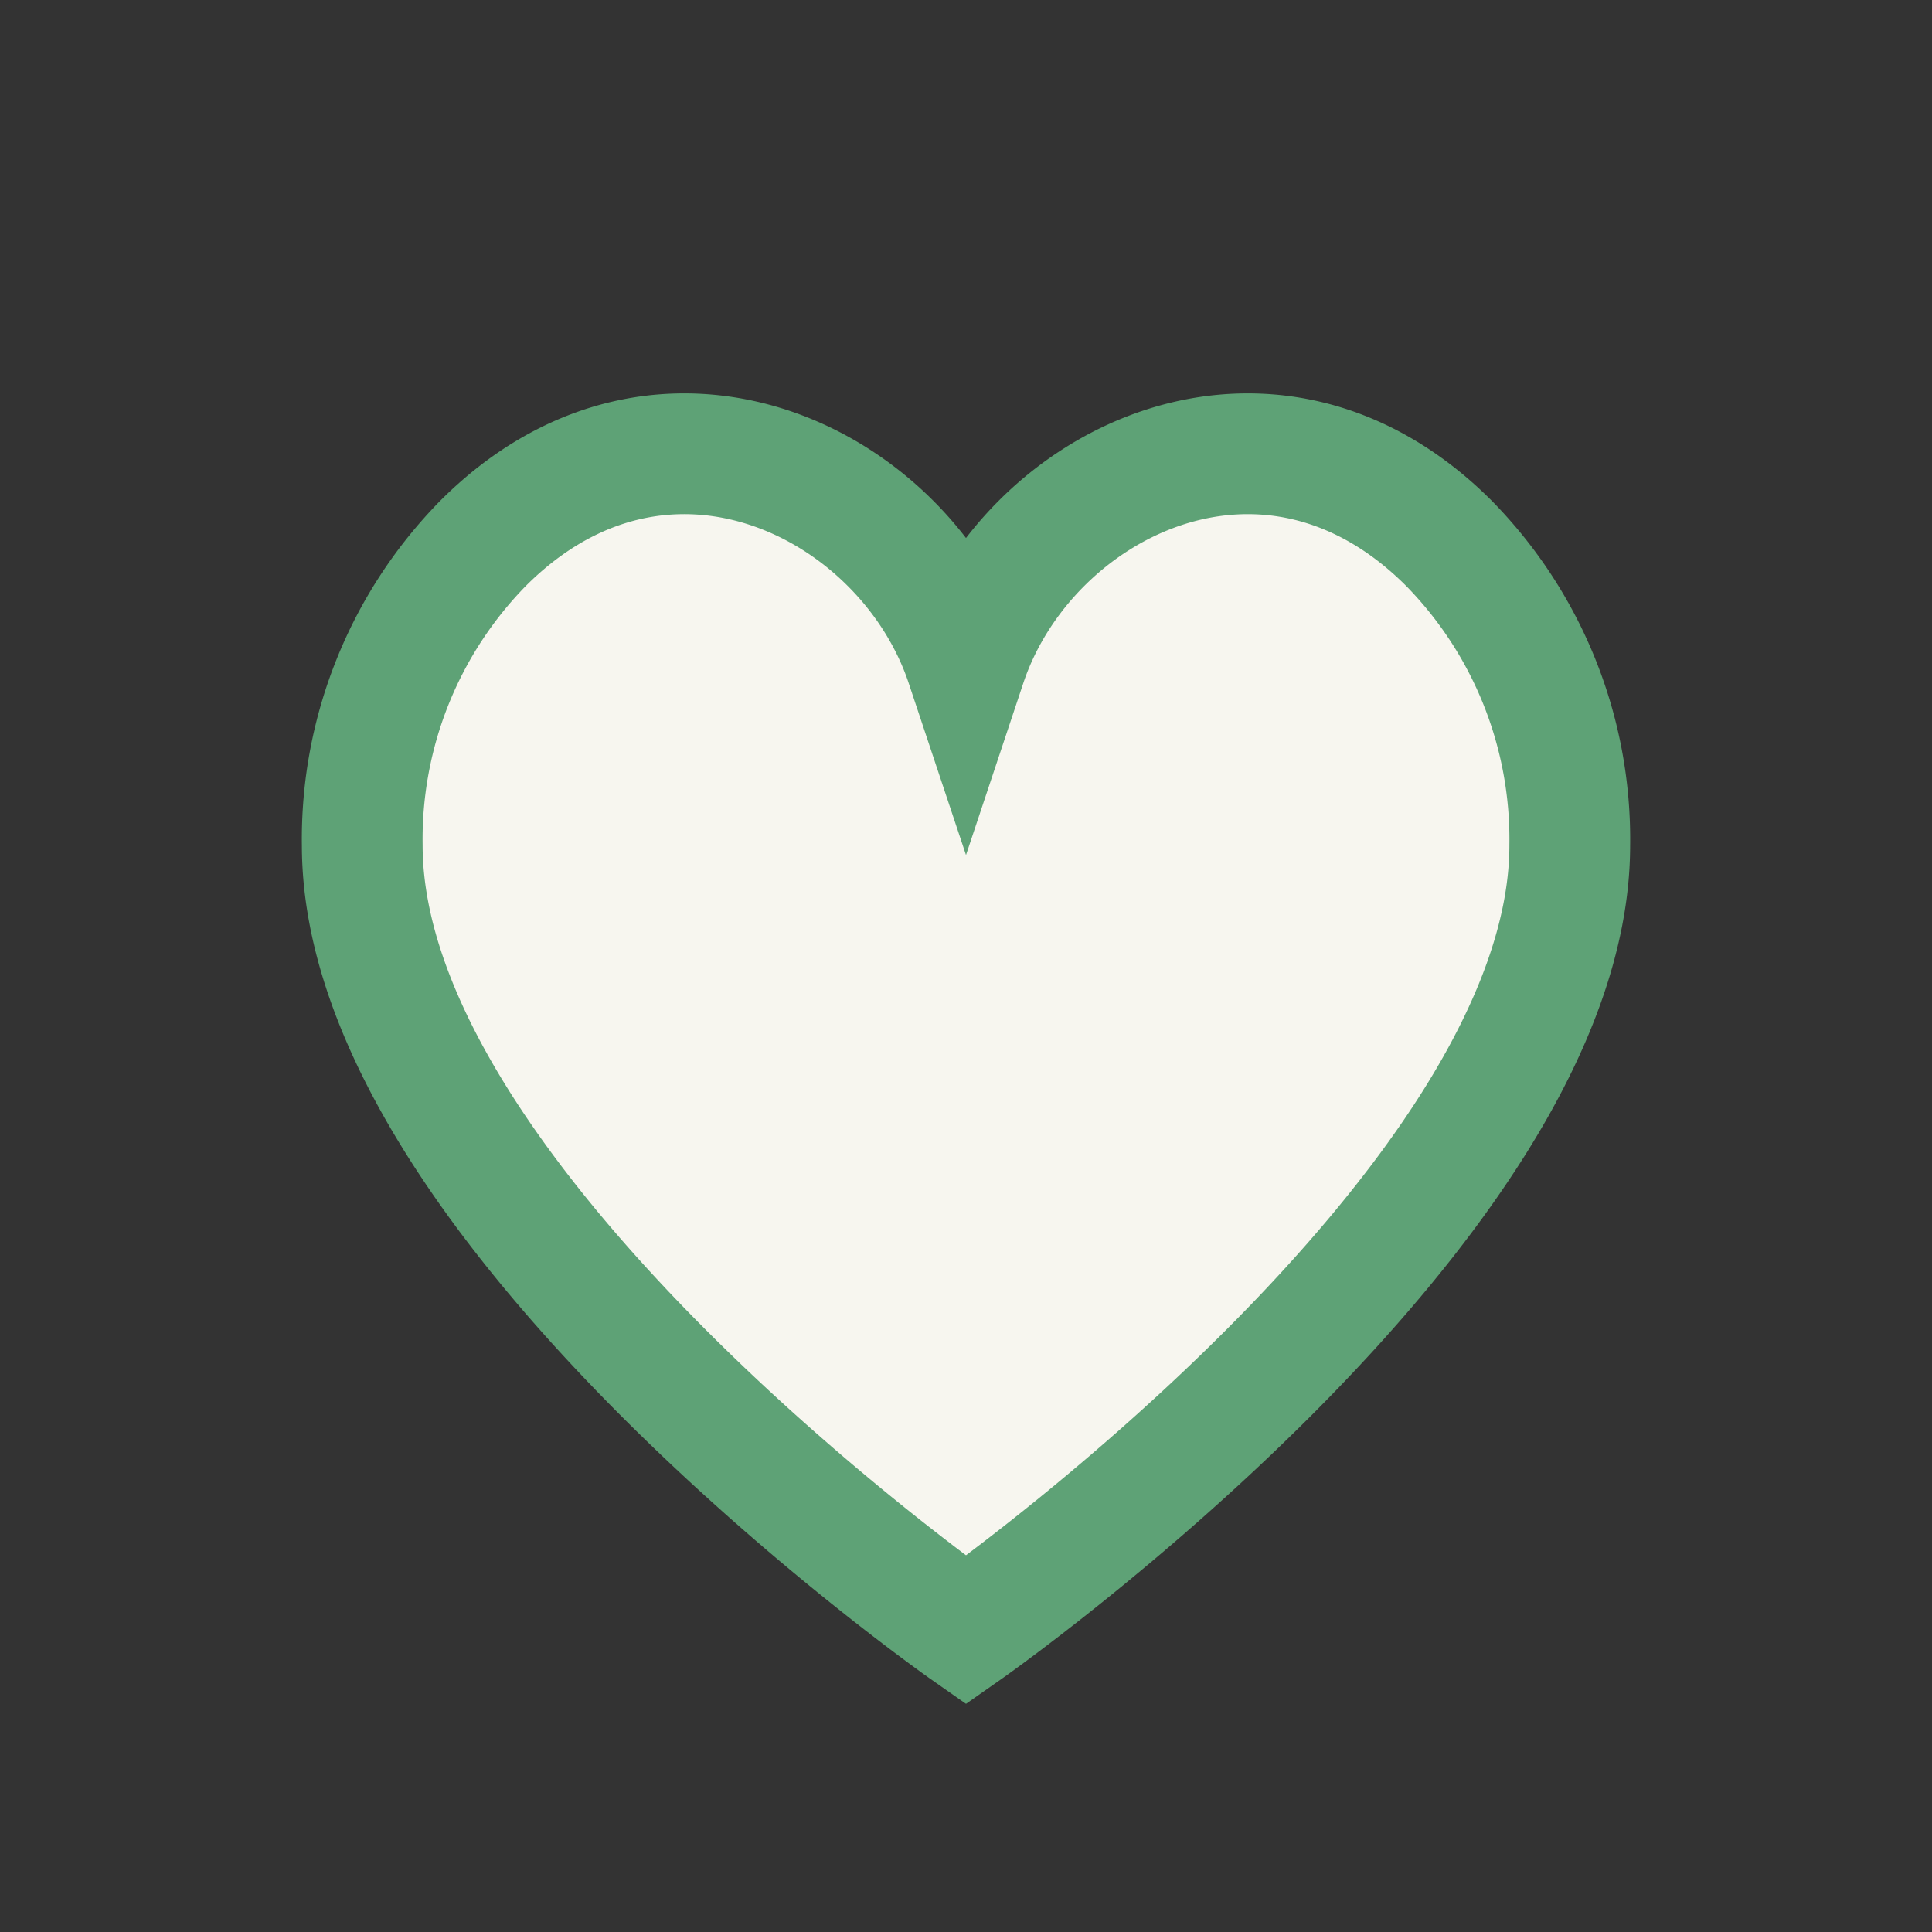 <?xml version="1.0" encoding="UTF-8"?>
<svg xmlns="http://www.w3.org/2000/svg" width="32" height="32" viewBox="0 0 32 32"><rect x="0" y="0" width="32" height="32" fill="#333333" stroke="none"/><path d="M16 27s-10-7-10-13a7 7 0 012-5c3-3 7-1 8 2 1-3 5-5 8-2a7 7 0 012 5c0 6-10 13-10 13z" fill="#F7F6EF" stroke="#5EA276" stroke-width="2"/></svg>